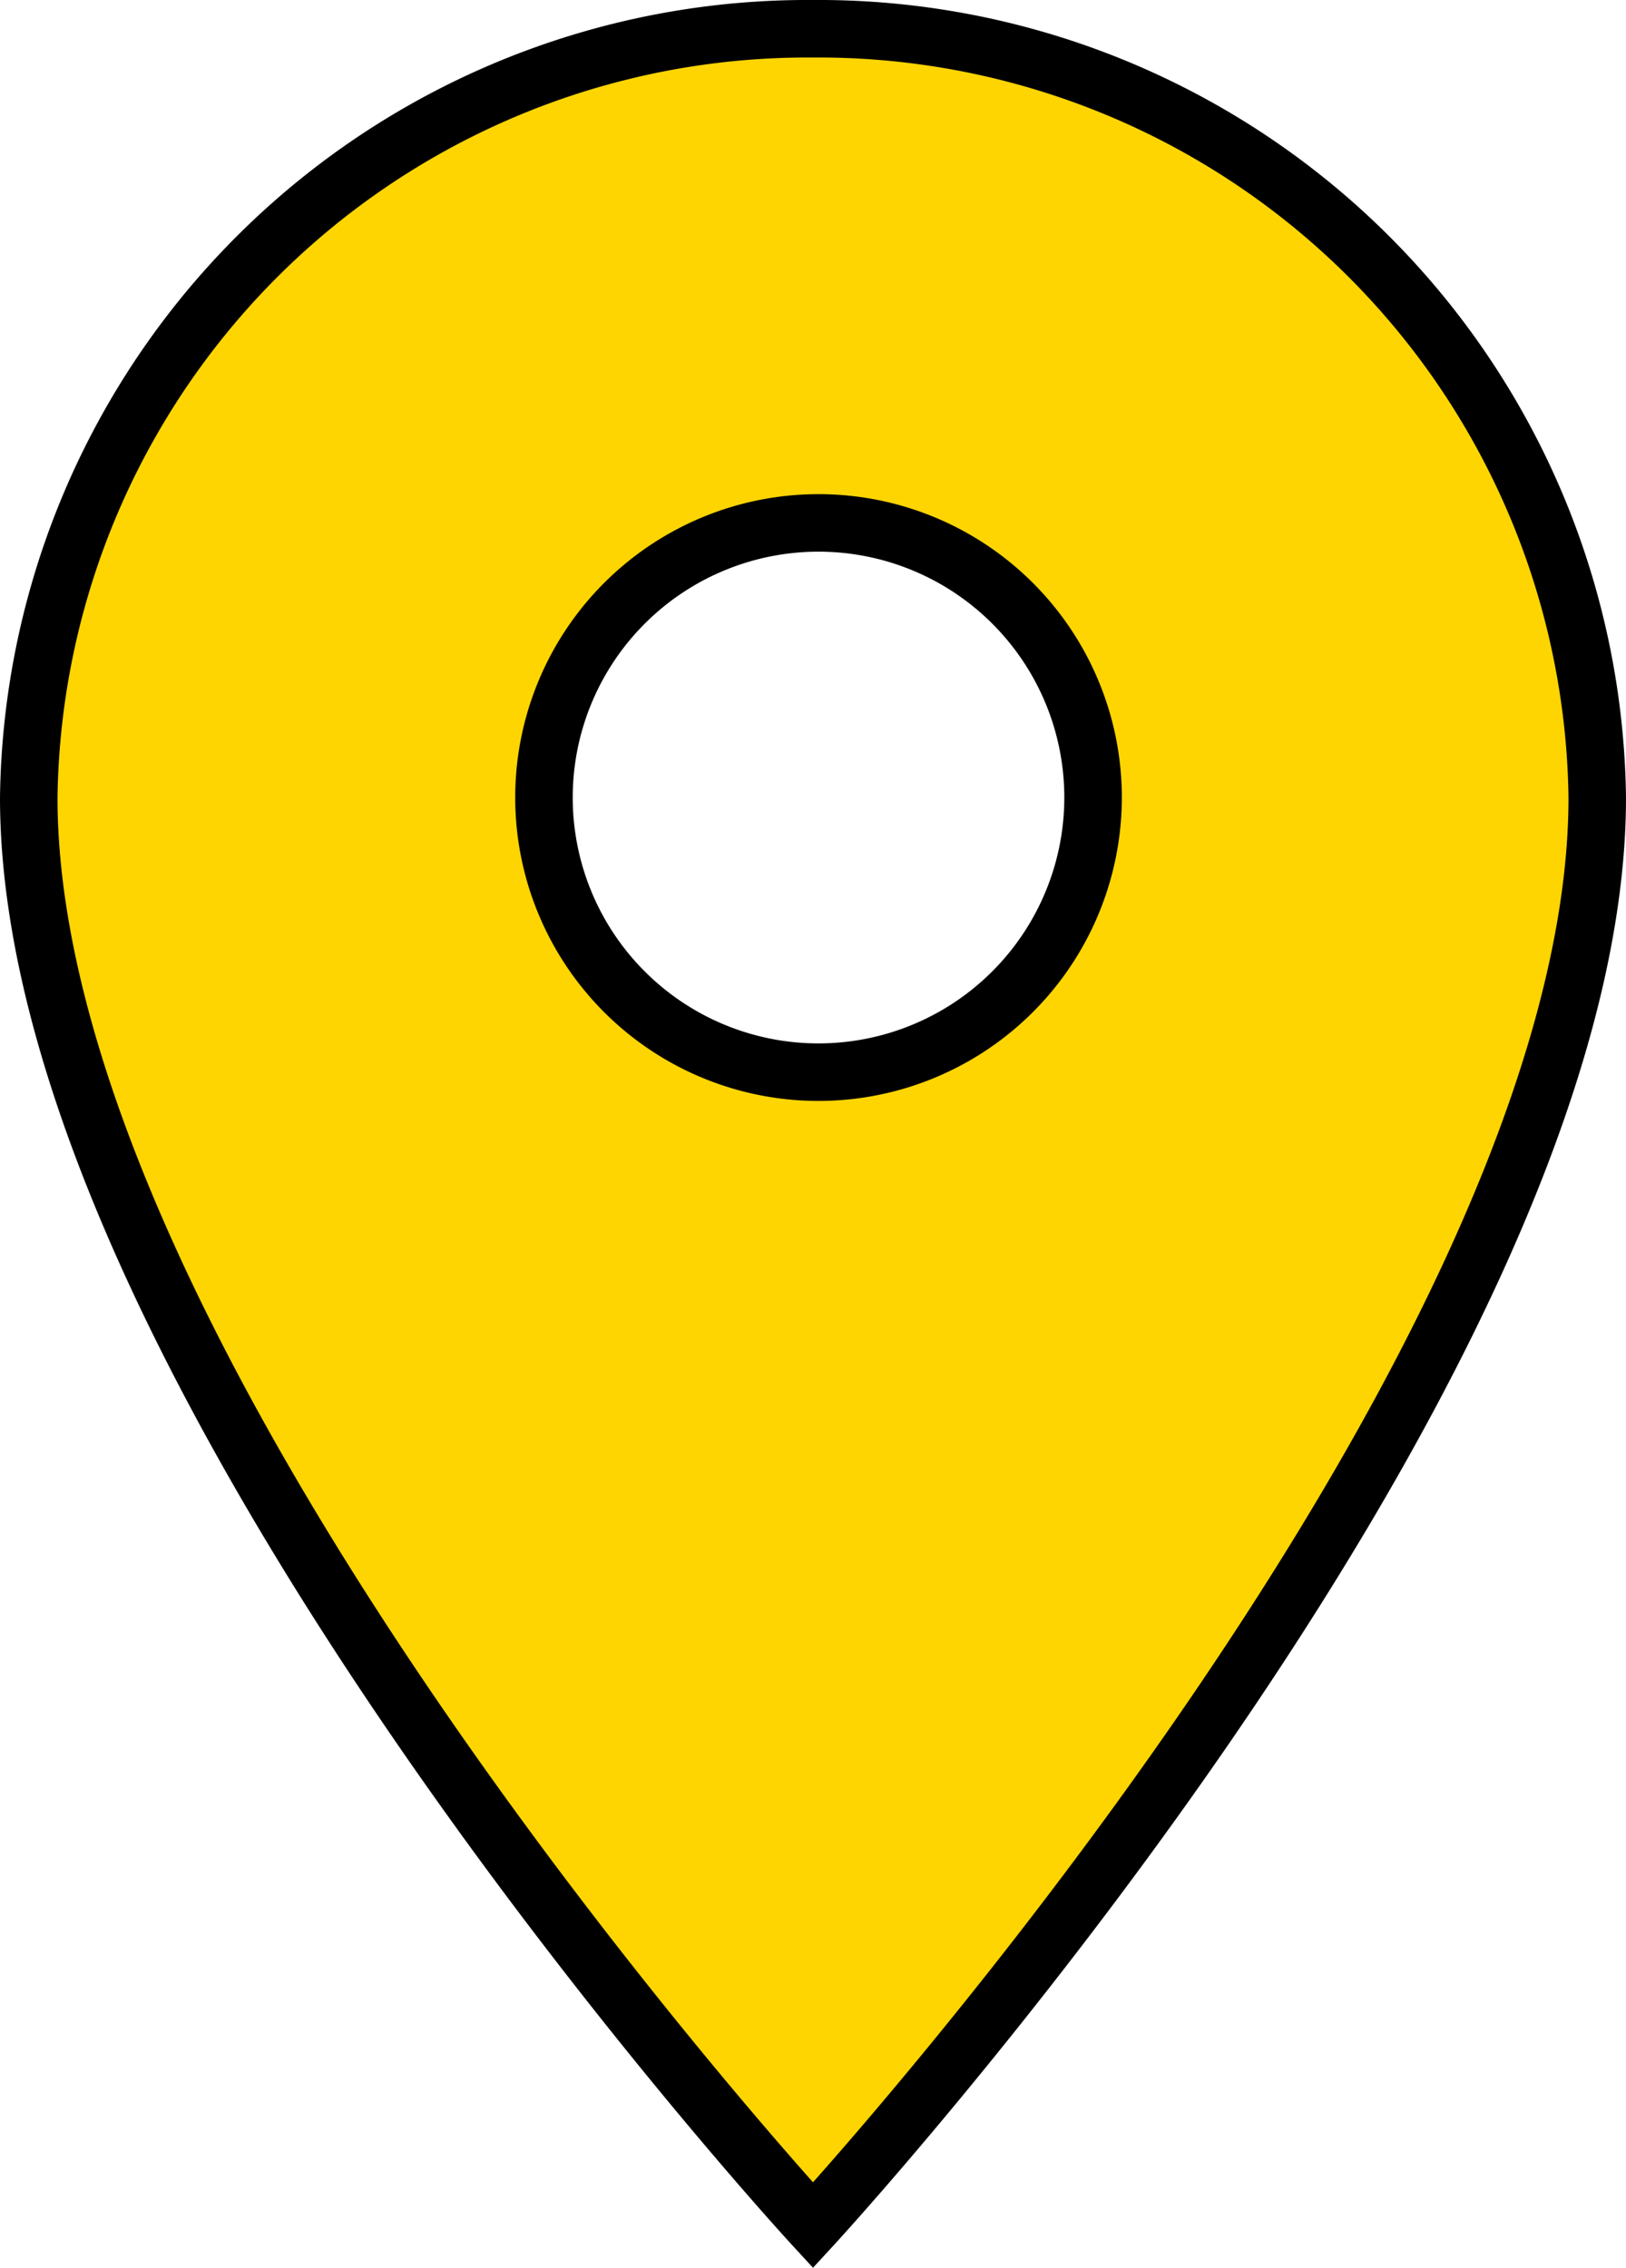 <svg xmlns="http://www.w3.org/2000/svg" width="28.274" height="39.422" viewBox="0 0 28.274 39.422">
  <path id="Icon_ion-md-pin" data-name="Icon ion-md-pin" d="M20.387,2.25A13.542,13.542,0,0,0,6.75,15.614c0,10.023,13.637,24.819,13.637,24.819s13.637-14.8,13.637-24.819A13.542,13.542,0,0,0,20.387,2.25Zm0,18.137a4.774,4.774,0,1,1,4.87-4.773A4.776,4.776,0,0,1,20.387,20.387Z" transform="translate(-6.25 -1.75)" fill="#fed501" stroke="#000" stroke-width="1"/>
</svg>
